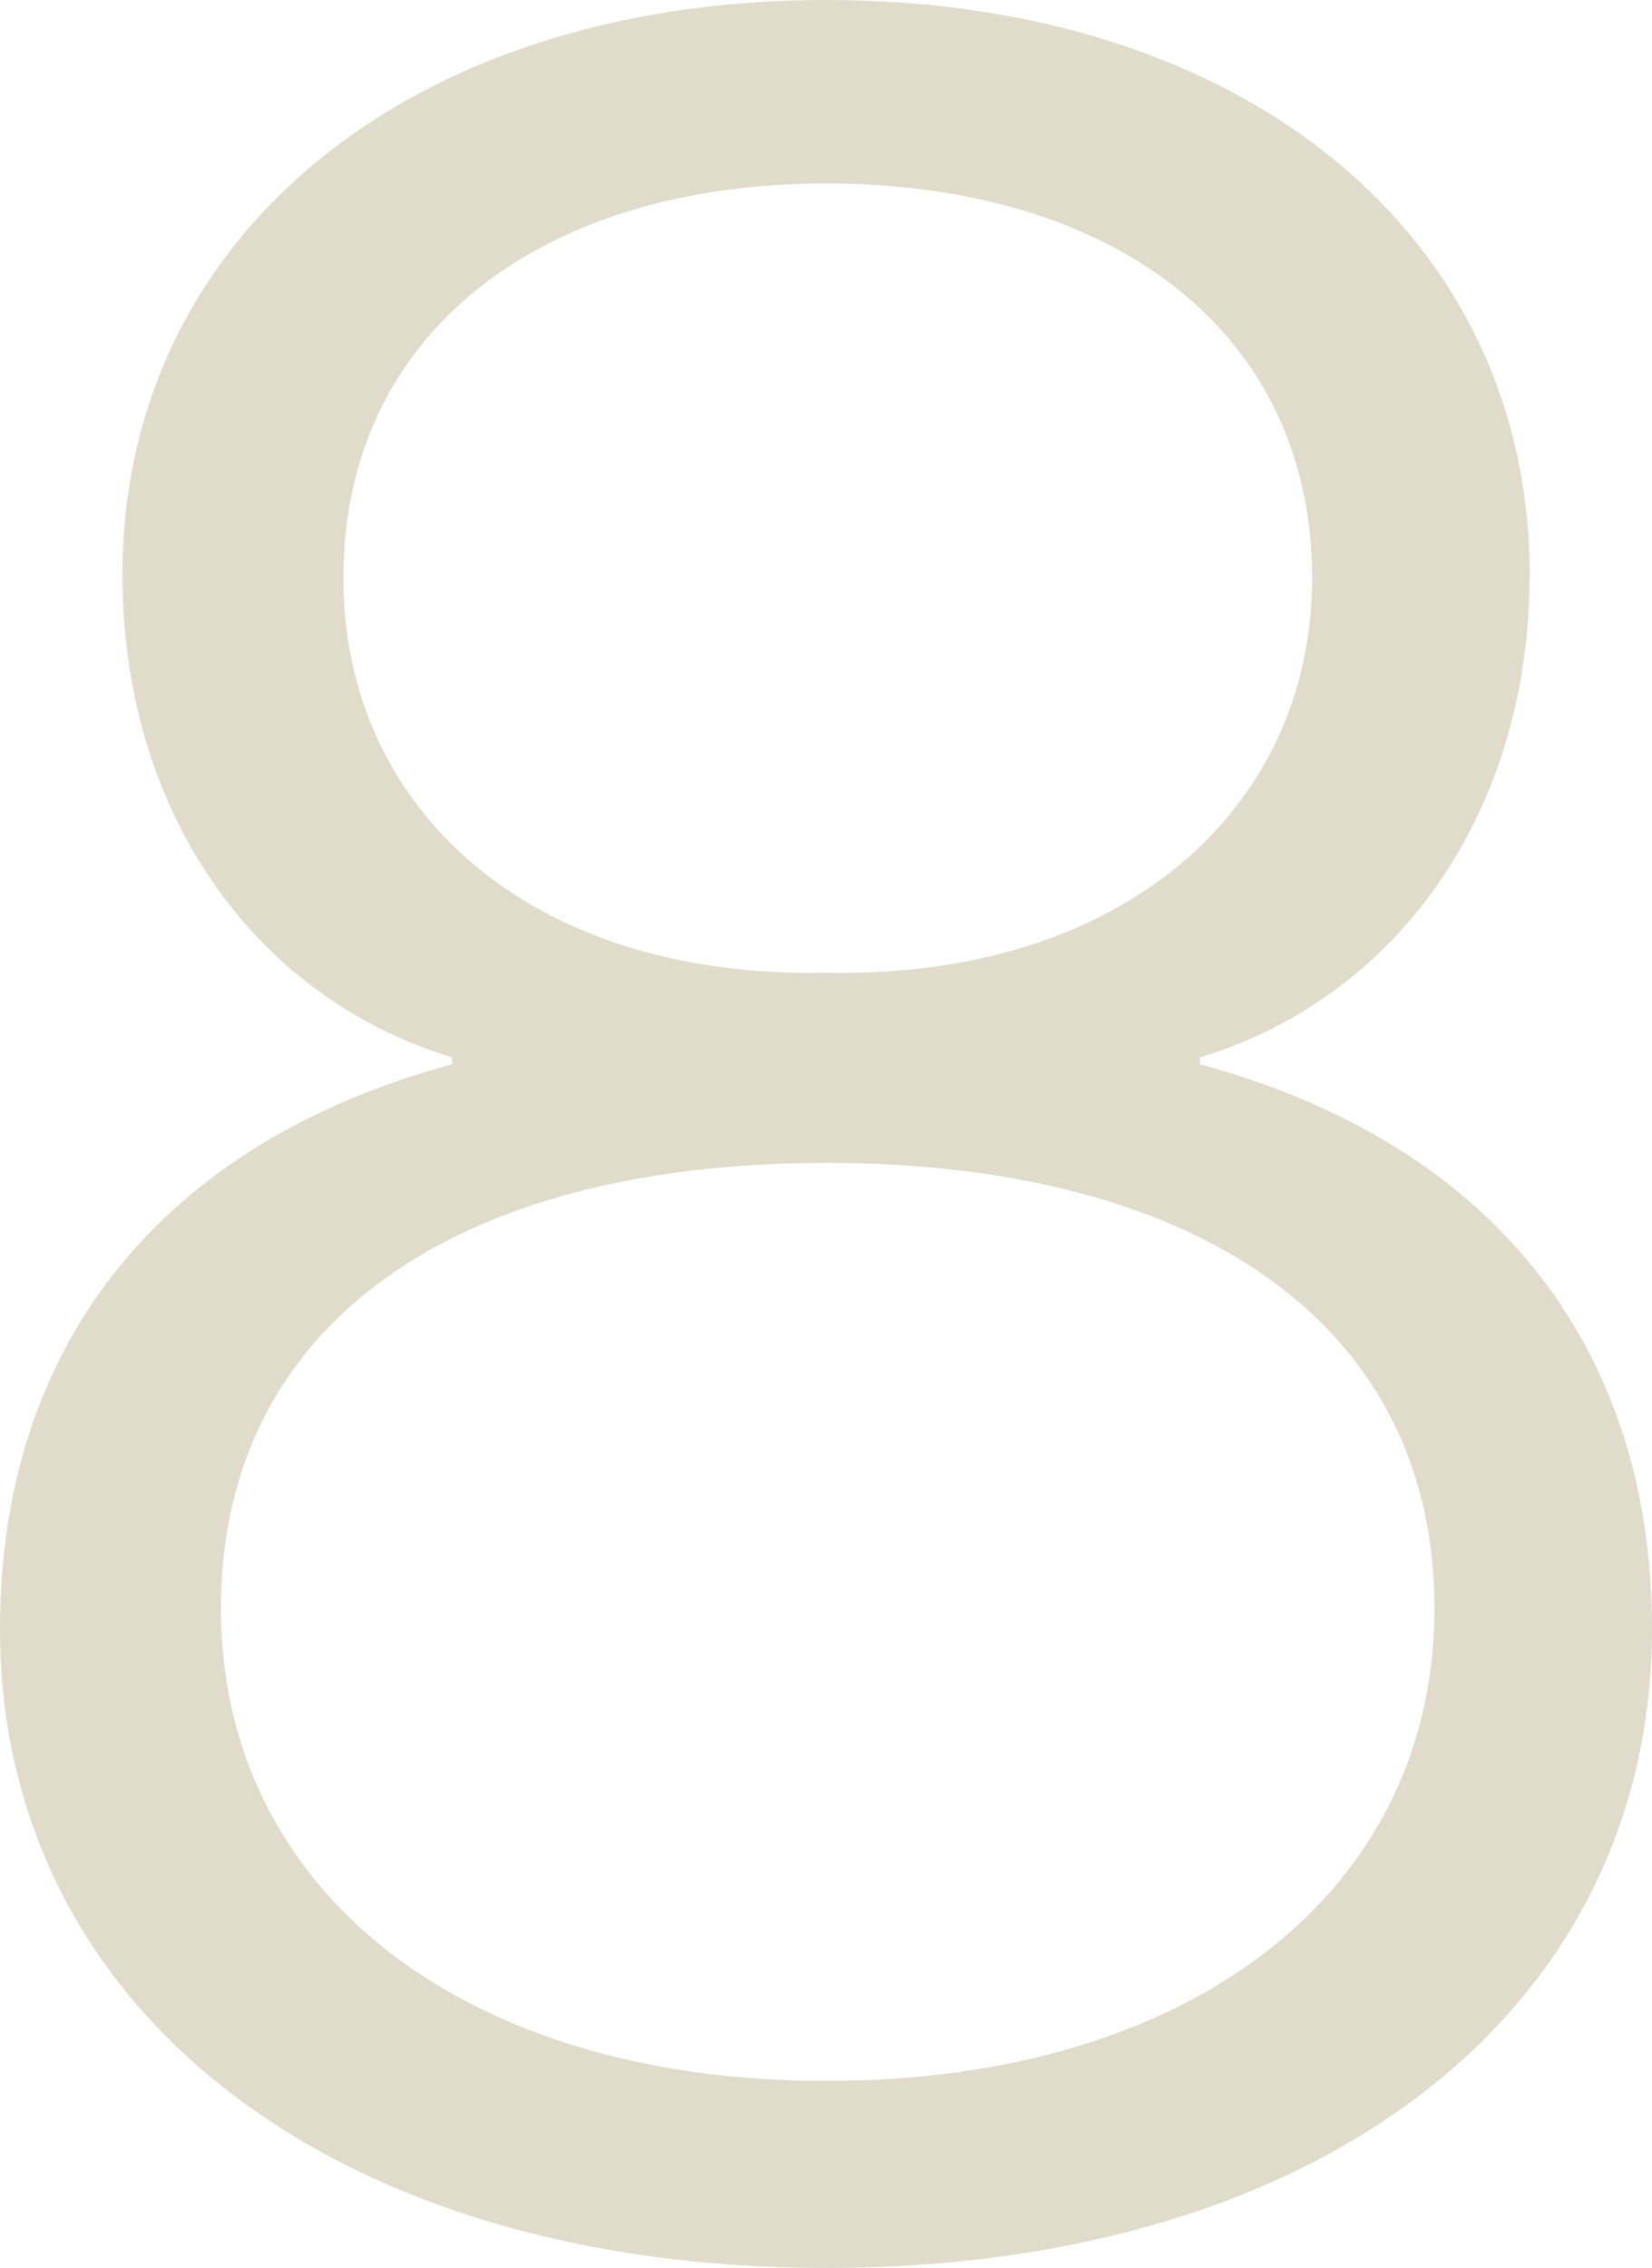 <svg xmlns="http://www.w3.org/2000/svg" width="51.518" height="70.702" viewBox="0 0 51.518 70.702">
  <path id="Path_575" data-name="Path 575" d="M42.93-36.994v-.212c6.254-1.908,10.282-7.738,10.282-15.052,0-10.494-8.8-17.914-21.942-17.914-13.038,0-21.942,7.42-21.942,17.914,0,7.314,4.028,13.144,10.282,15.052v.212c-9.01,2.438-14.1,8.692-14.1,17.6C5.512-7.526,15.9.53,31.27.53,46.746.53,57.028-7.526,57.028-19.4,57.028-28.3,51.94-34.556,42.93-36.994ZM16.218-52.152c0-7.632,6.148-12.3,15.052-12.3,9.01,0,15.158,4.664,15.158,12.3,0,7.208-5.936,12.508-15.158,12.3C22.048-39.644,16.218-44.944,16.218-52.152ZM31.27-5.3C19.928-5.3,12.4-11.236,12.4-20.034S19.61-33.92,31.27-33.92s18.974,5.088,18.974,13.886S42.718-5.3,31.27-5.3Z" transform="translate(-5.51 70.172)" fill="#e1dbcb"/>
</svg>
